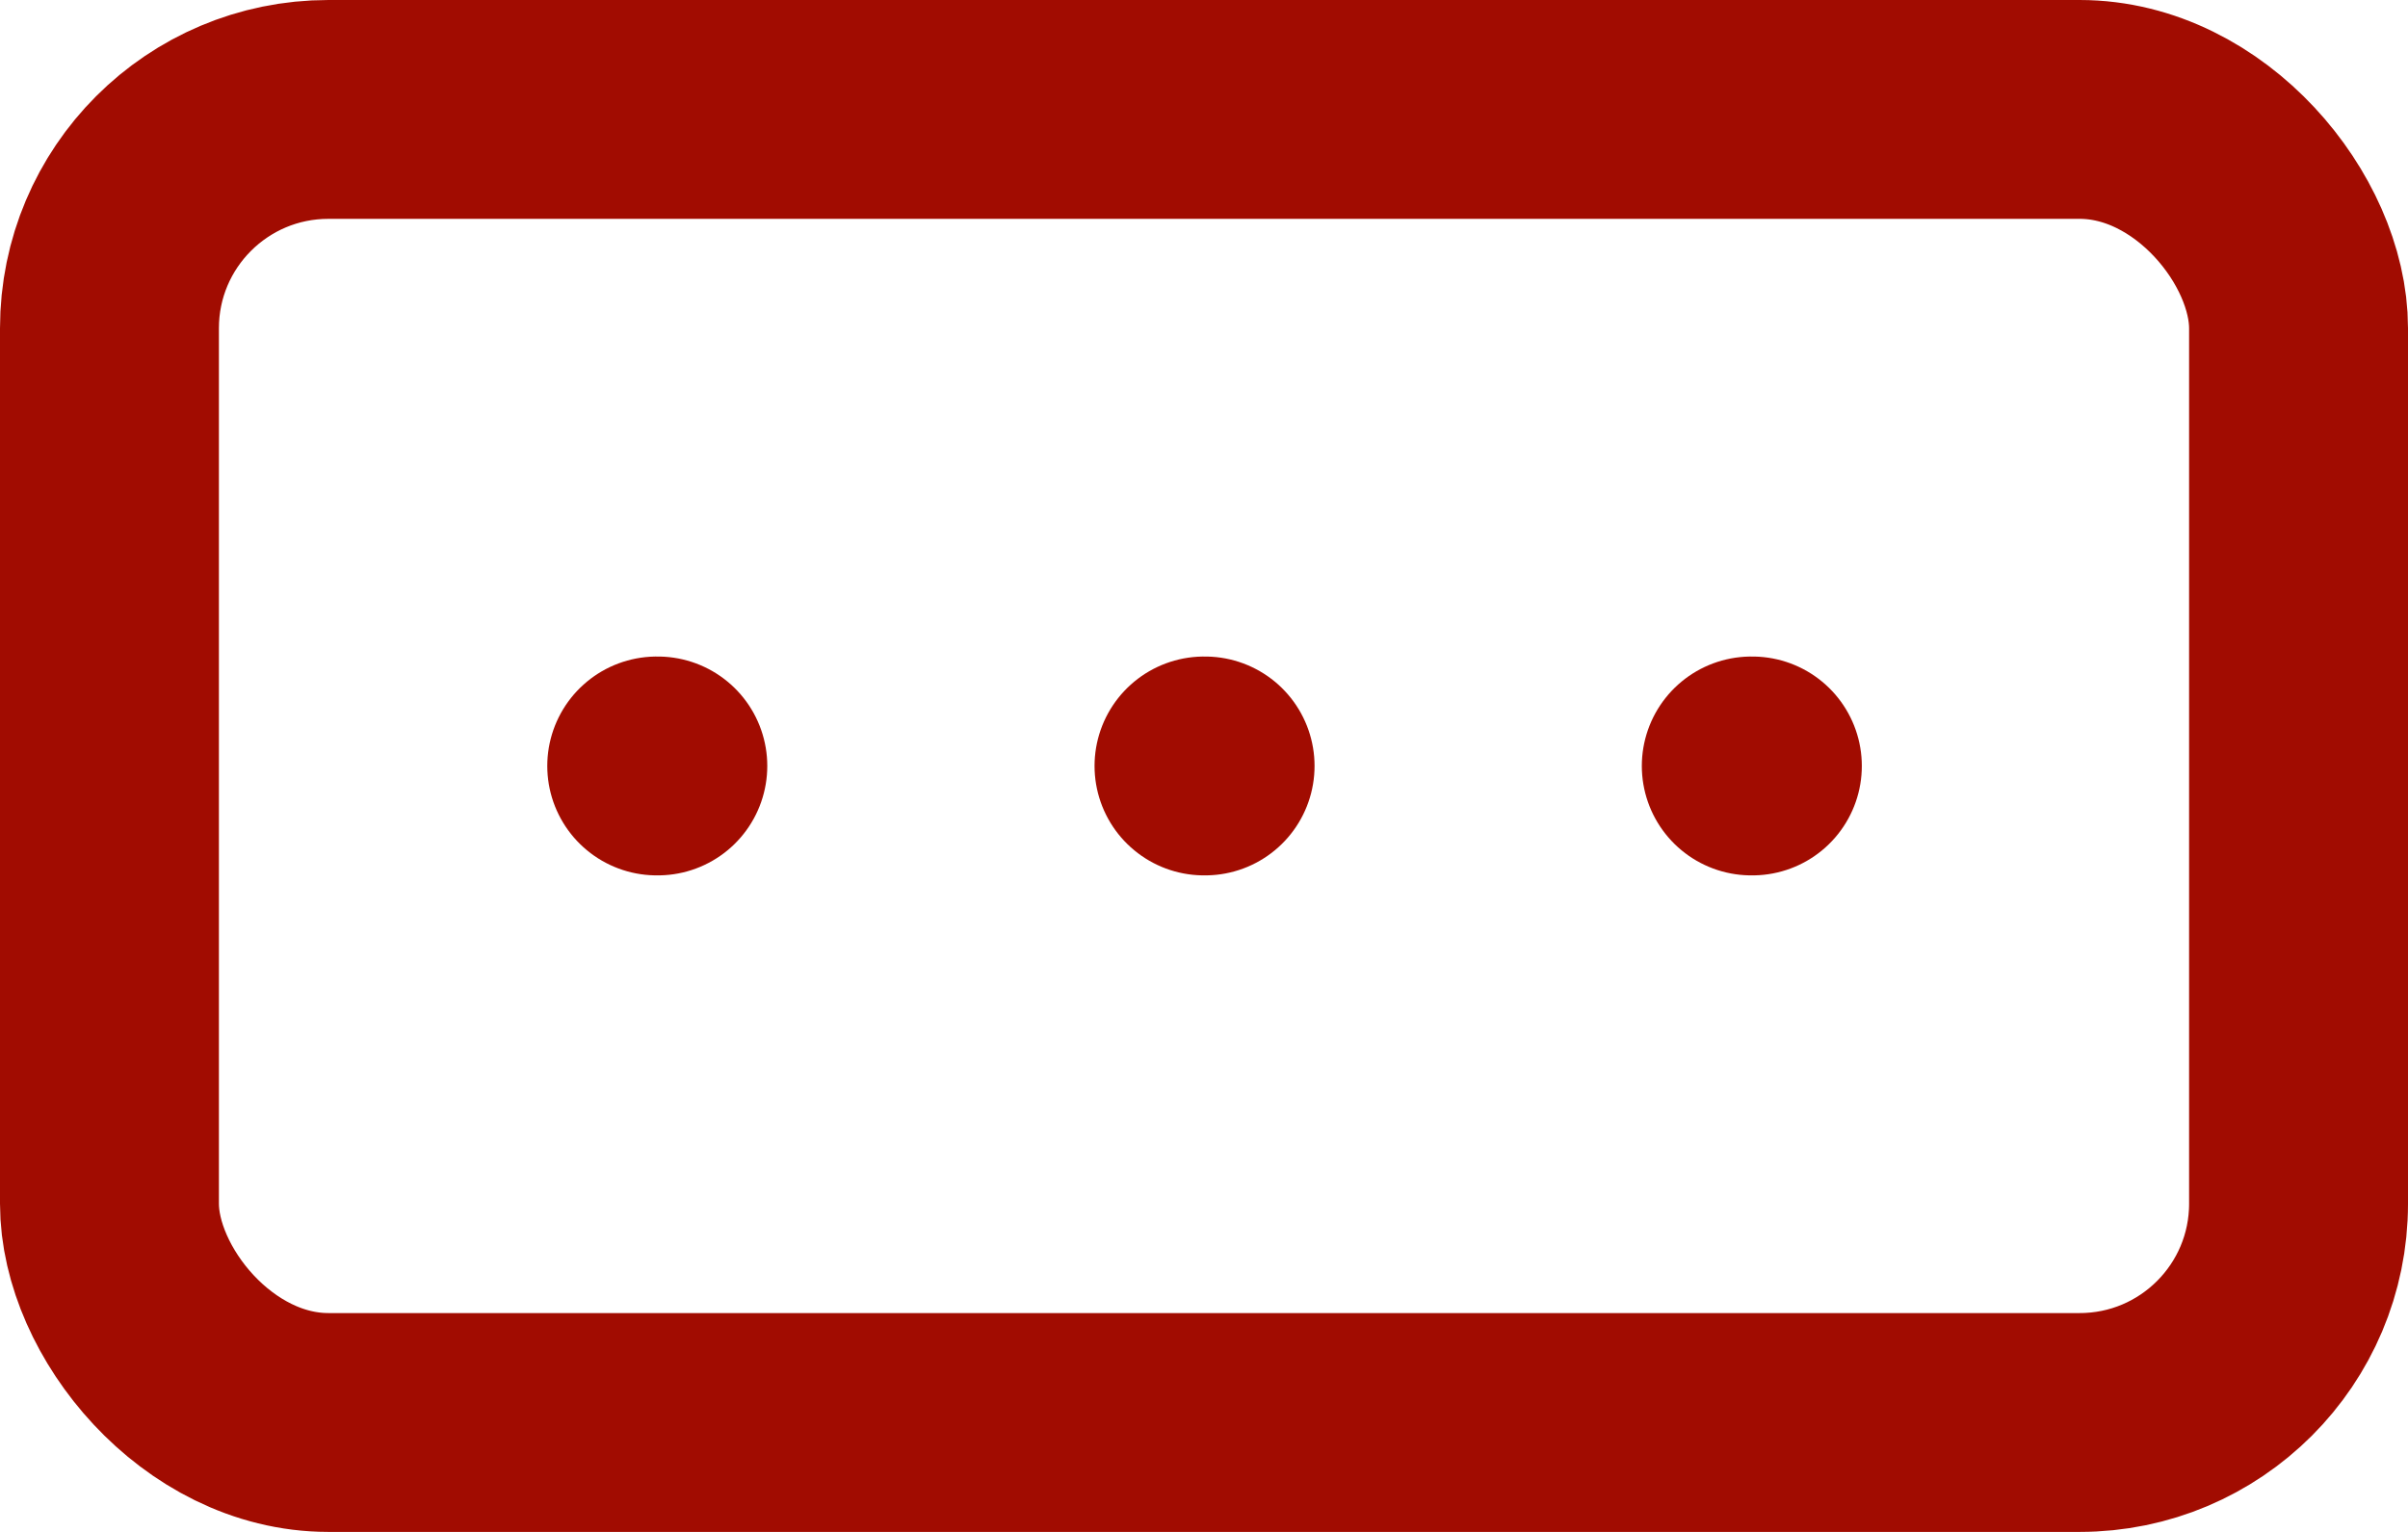 <?xml version="1.0" encoding="UTF-8"?><svg id="Calque_2" xmlns="http://www.w3.org/2000/svg" viewBox="0 0 22 14"><defs><style>.cls-1{fill:none;stroke:#a10c01;stroke-linecap:round;stroke-linejoin:round;stroke-width:2px;}</style></defs><g id="Calque_1-2"><rect class="cls-1" x="1" y="1" width="20" height="12" rx="2" ry="2"/><path class="cls-1" d="m11,7h.01"/><path class="cls-1" d="m16,7h.01"/><path class="cls-1" d="m6,7h.01"/></g></svg>
